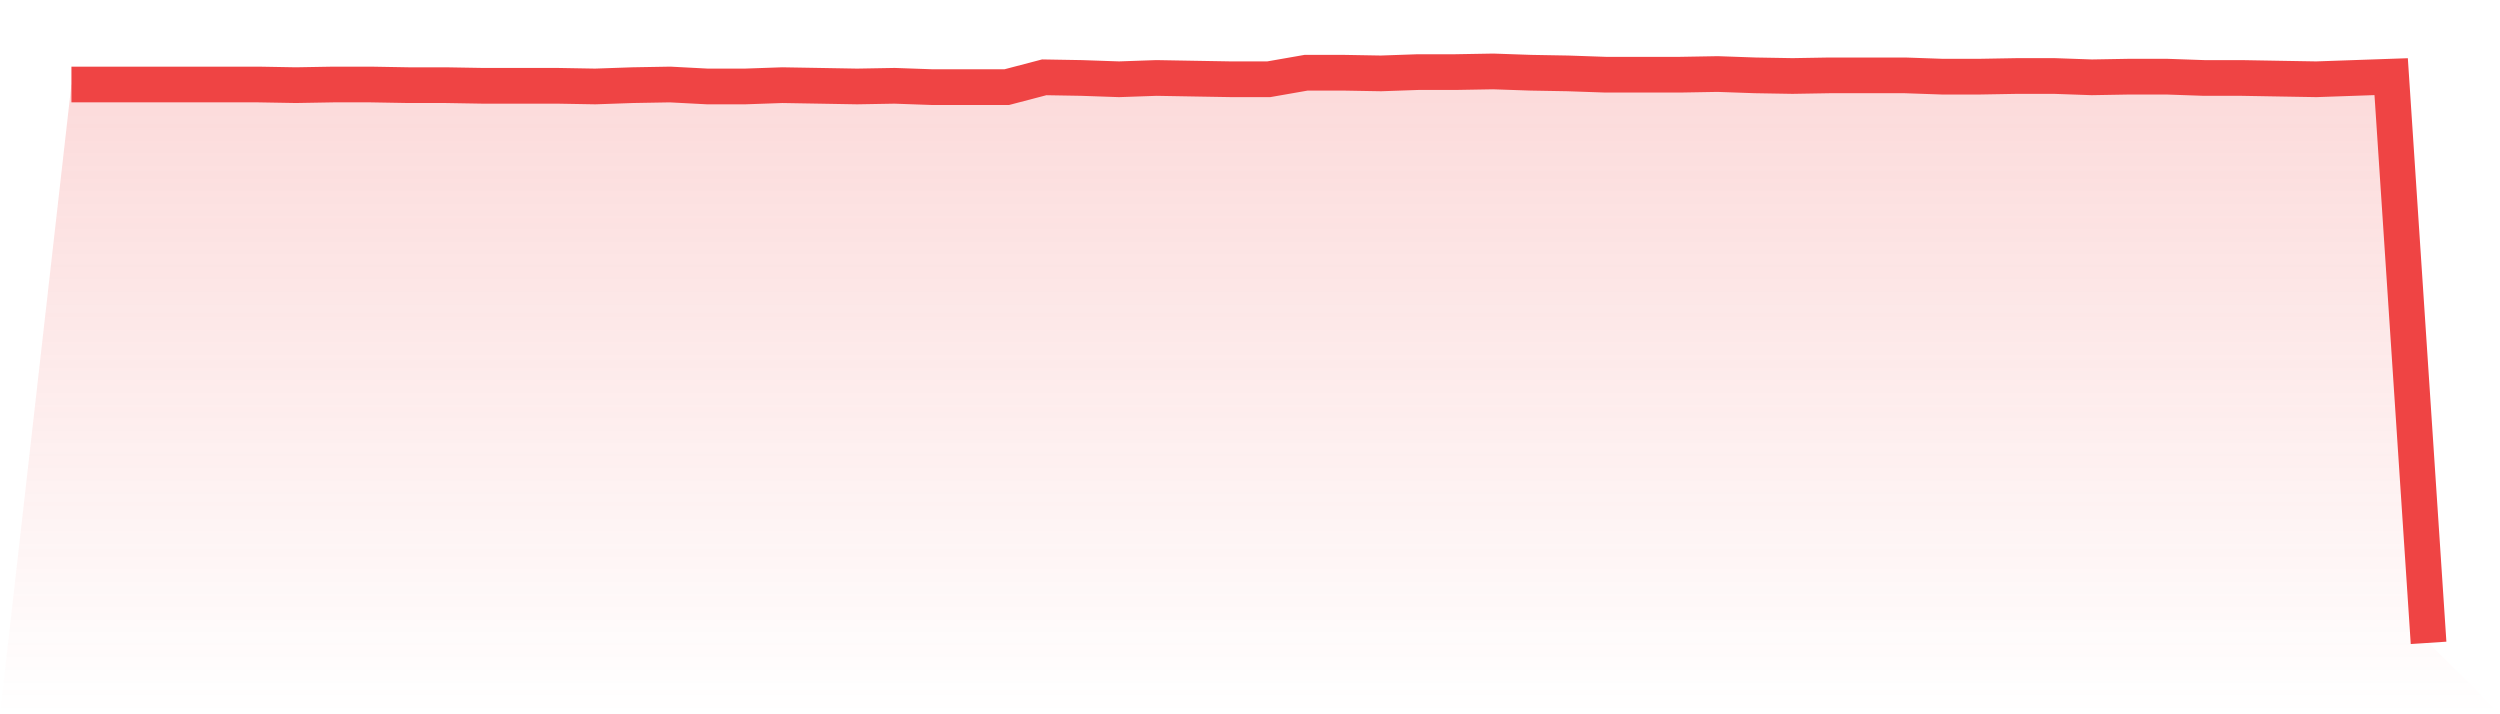 <svg viewBox="0 0 140 40" xmlns="http://www.w3.org/2000/svg">
<defs>
<linearGradient id="gradient" x1="0" x2="0" y1="0" y2="1">
<stop offset="0%" stop-color="#ef4444" stop-opacity="0.2"/>
<stop offset="100%" stop-color="#ef4444" stop-opacity="0"/>
</linearGradient>
</defs>
<path d="M4,4.732 L4,4.732 L6.095,4.732 L8.19,4.732 L10.286,4.732 L12.381,4.732 L14.476,4.732 L16.571,4.769 L18.667,4.732 L20.762,4.732 L22.857,4.769 L24.952,4.769 L27.048,4.805 L29.143,4.805 L31.238,4.805 L33.333,4.842 L35.429,4.769 L37.524,4.732 L39.619,4.842 L41.714,4.842 L43.81,4.769 L45.905,4.805 L48,4.842 L50.095,4.805 L52.19,4.879 L54.286,4.879 L56.381,4.879 L58.476,4.33 L60.571,4.366 L62.667,4.439 L64.762,4.366 L66.857,4.403 L68.952,4.439 L71.048,4.439 L73.143,4.073 L75.238,4.073 L77.333,4.11 L79.429,4.037 L81.524,4.037 L83.619,4 L85.714,4.073 L87.81,4.11 L89.905,4.183 L92,4.183 L94.095,4.183 L96.19,4.146 L98.286,4.22 L100.381,4.256 L102.476,4.22 L104.571,4.22 L106.667,4.22 L108.762,4.293 L110.857,4.293 L112.952,4.256 L115.048,4.256 L117.143,4.33 L119.238,4.293 L121.333,4.293 L123.429,4.366 L125.524,4.366 L127.619,4.403 L129.714,4.439 L131.81,4.366 L133.905,4.293 L136,36 L140,40 L0,40 z" fill="url(#gradient)"/>
<path d="M4,4.732 L4,4.732 L6.095,4.732 L8.19,4.732 L10.286,4.732 L12.381,4.732 L14.476,4.732 L16.571,4.769 L18.667,4.732 L20.762,4.732 L22.857,4.769 L24.952,4.769 L27.048,4.805 L29.143,4.805 L31.238,4.805 L33.333,4.842 L35.429,4.769 L37.524,4.732 L39.619,4.842 L41.714,4.842 L43.81,4.769 L45.905,4.805 L48,4.842 L50.095,4.805 L52.19,4.879 L54.286,4.879 L56.381,4.879 L58.476,4.33 L60.571,4.366 L62.667,4.439 L64.762,4.366 L66.857,4.403 L68.952,4.439 L71.048,4.439 L73.143,4.073 L75.238,4.073 L77.333,4.11 L79.429,4.037 L81.524,4.037 L83.619,4 L85.714,4.073 L87.81,4.11 L89.905,4.183 L92,4.183 L94.095,4.183 L96.19,4.146 L98.286,4.22 L100.381,4.256 L102.476,4.22 L104.571,4.22 L106.667,4.22 L108.762,4.293 L110.857,4.293 L112.952,4.256 L115.048,4.256 L117.143,4.33 L119.238,4.293 L121.333,4.293 L123.429,4.366 L125.524,4.366 L127.619,4.403 L129.714,4.439 L131.81,4.366 L133.905,4.293 L136,36" fill="none" stroke="#ef4444" stroke-width="2"/>
</svg>